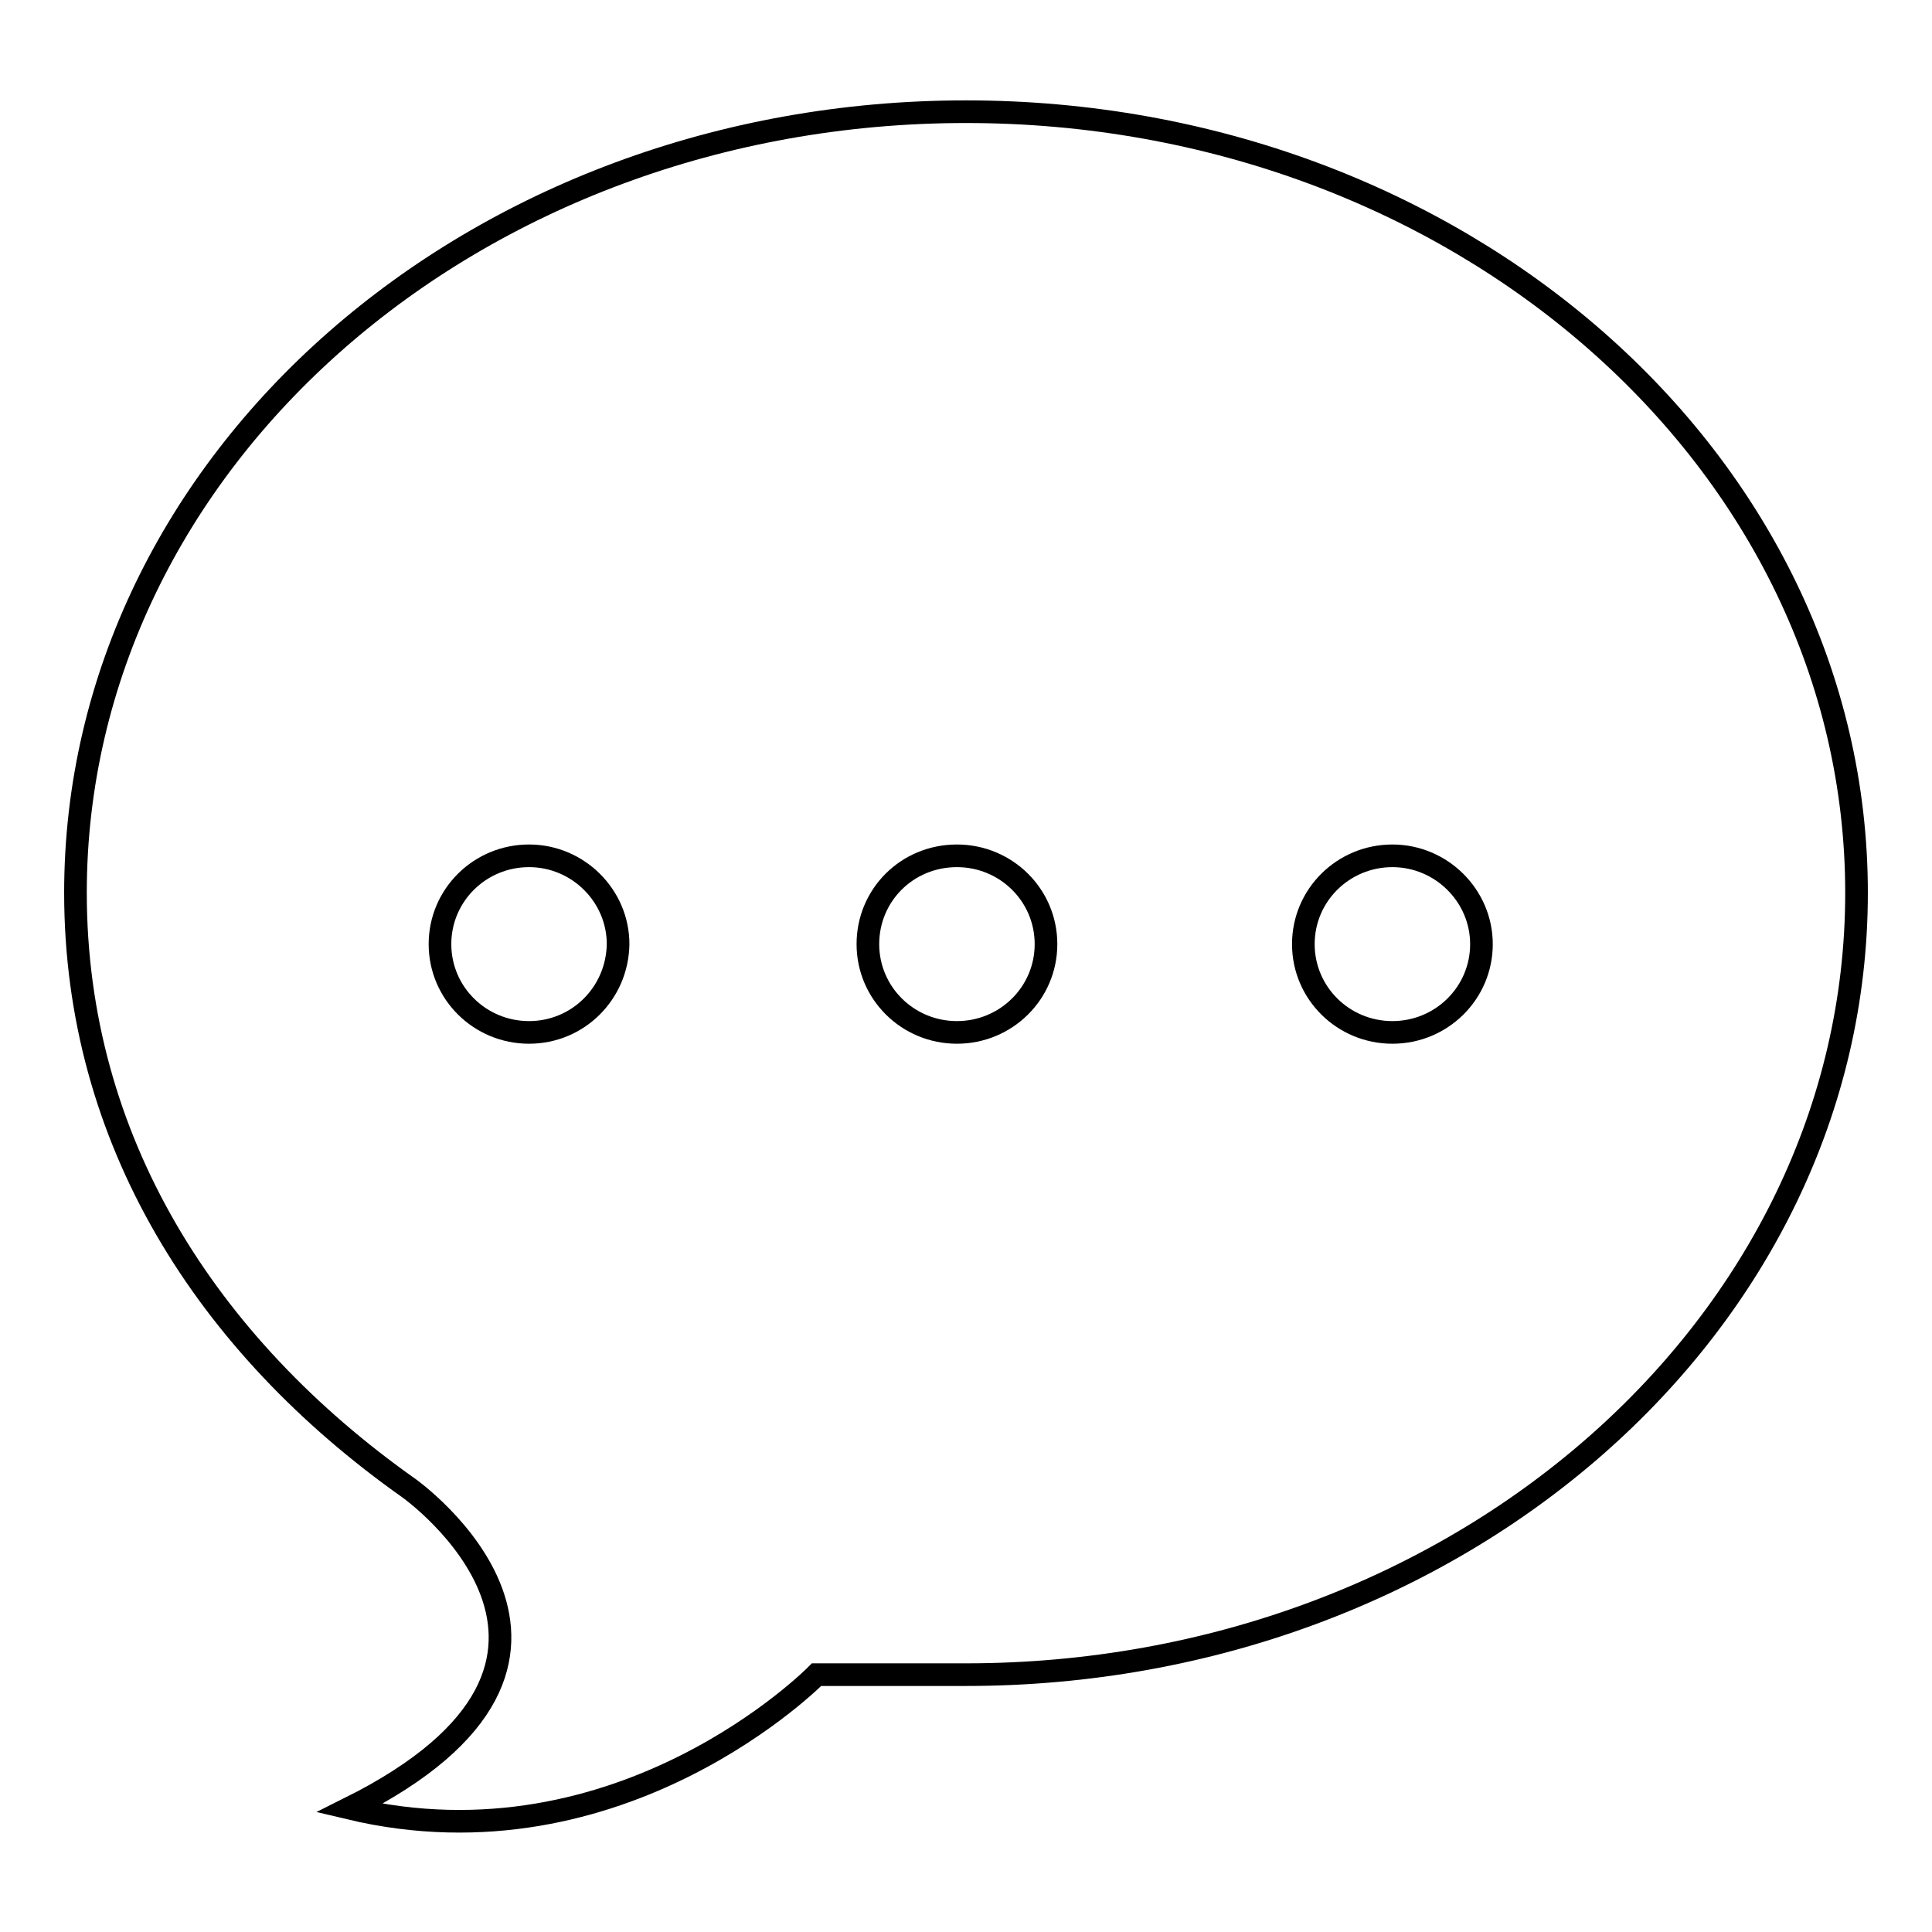 <?xml version="1.0" encoding="utf-8"?>
<!-- Svg Vector Icons : http://www.onlinewebfonts.com/icon -->
<!DOCTYPE svg PUBLIC "-//W3C//DTD SVG 1.1//EN" "http://www.w3.org/Graphics/SVG/1.1/DTD/svg11.dtd">
<svg version="1.1" xmlns="http://www.w3.org/2000/svg" xmlns:xlink="http://www.w3.org/1999/xlink" x="0px" y="0px" viewBox="0 0 256 256" enable-background="new 0 0 256 256" xml:space="preserve">
<g><g><path stroke-width="3" fill-opacity="0" stroke="#000000"  d="M70.1,136.8c-6.5,0-11.8-5.2-11.8-11.7c0-6.5,5.3-11.7,11.8-11.7c6.5,0,11.8,5.3,11.8,11.7C81.8,131.6,76.6,136.8,70.1,136.8z M126.8,136.8c-6.5,0-11.8-5.2-11.8-11.7c0-6.5,5.2-11.7,11.8-11.7c6.5,0,11.8,5.2,11.8,11.7C138.6,131.6,133.3,136.8,126.8,136.8z M184.5,136.8c-6.5,0-11.8-5.2-11.8-11.7c0-6.5,5.3-11.7,11.8-11.7c6.5,0,11.8,5.3,11.8,11.7C196.3,131.6,191,136.8,184.5,136.8z M10,118.3c0,32.7,17.3,59.9,44.2,78.9c0,0,31.8,22.6-7.9,42.4c36.1,8.6,61.9-17.7,61.9-17.7H128c65.2,0,118-46.4,118-103.6c0-57.2-52.8-103.5-118-103.5C62.8,14.8,10,61.1,10,118.3z"/></g></g>
</svg>